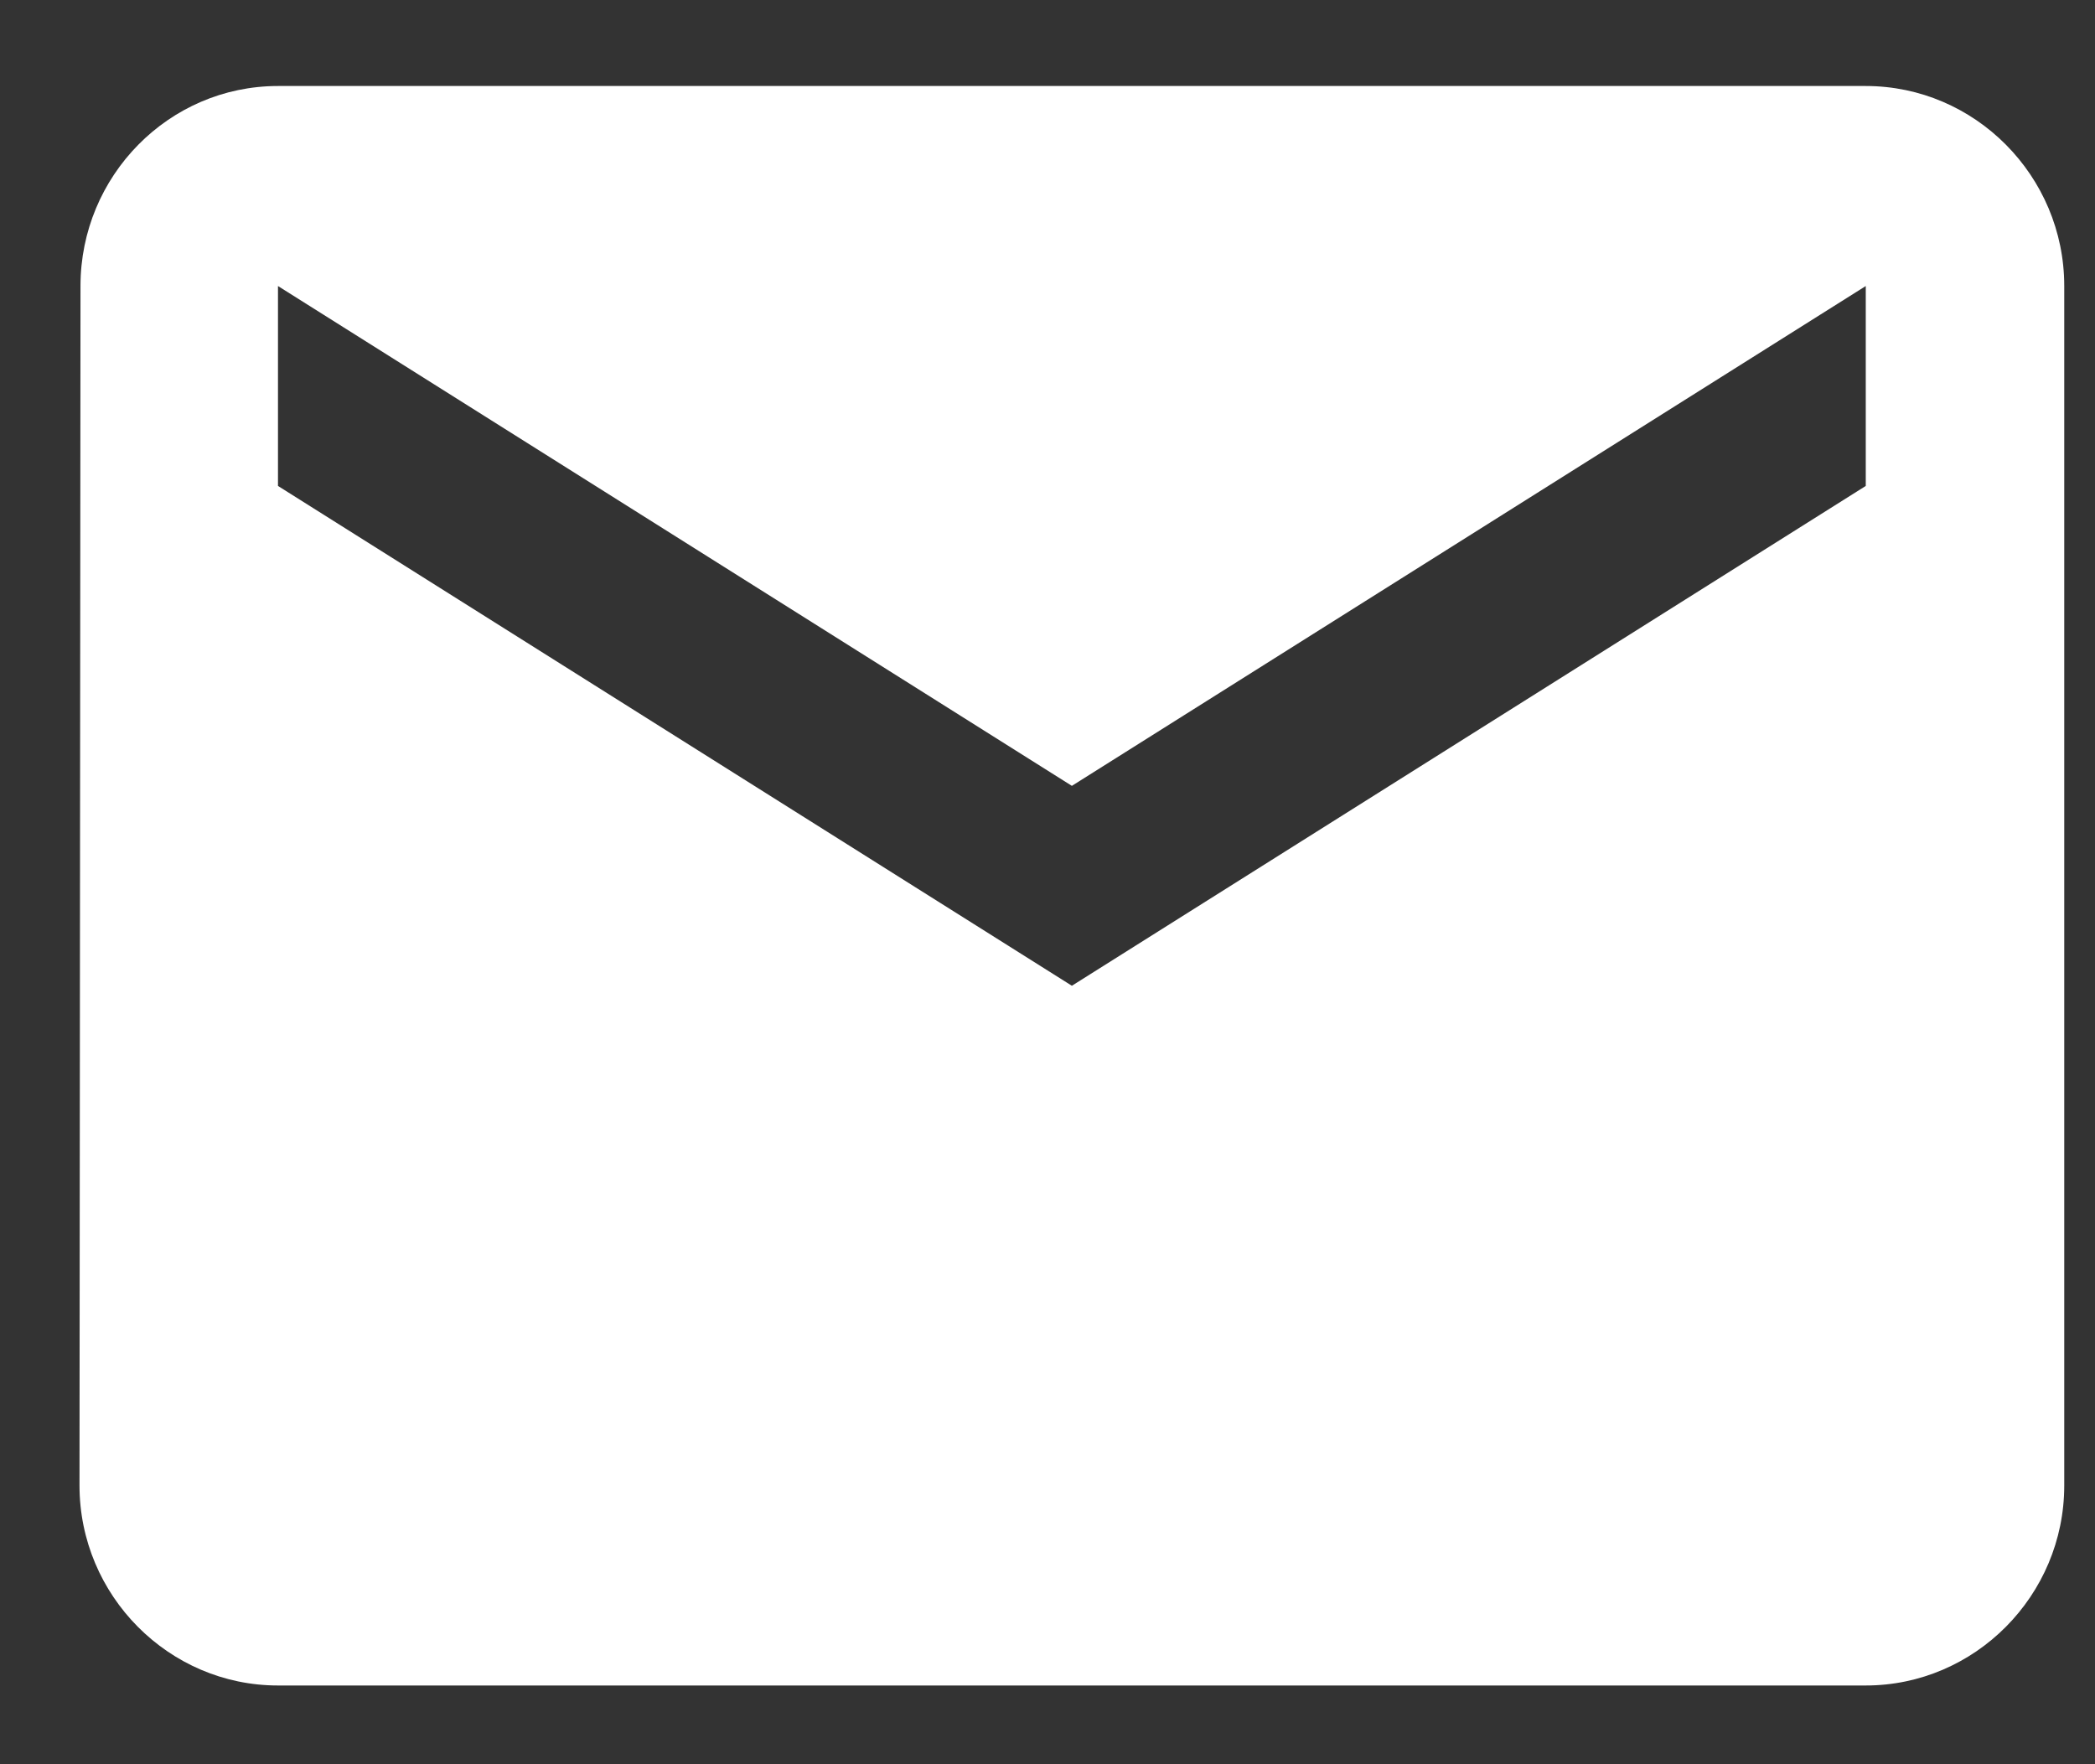 <svg fill="none" height="16" viewBox="0 0 19 16" width="19" xmlns="http://www.w3.org/2000/svg"><rect x="0" y="0" width="19" height="16" fill="#333333" stroke="none"/><path d="m16.921.78h-14.4c-.99 0-1.791.816-1.791 1.813l-.009 10.88c0 .997.81 1.813 1.8 1.813h14.4c.99 0 1.8-.816 1.8-1.813v-10.88c0-.997-.81-1.813-1.8-1.813zm0 3.627-7.2 4.533-7.2-4.533v-1.813l7.2 4.533 7.2-4.533z" fill="#fff"/></svg>